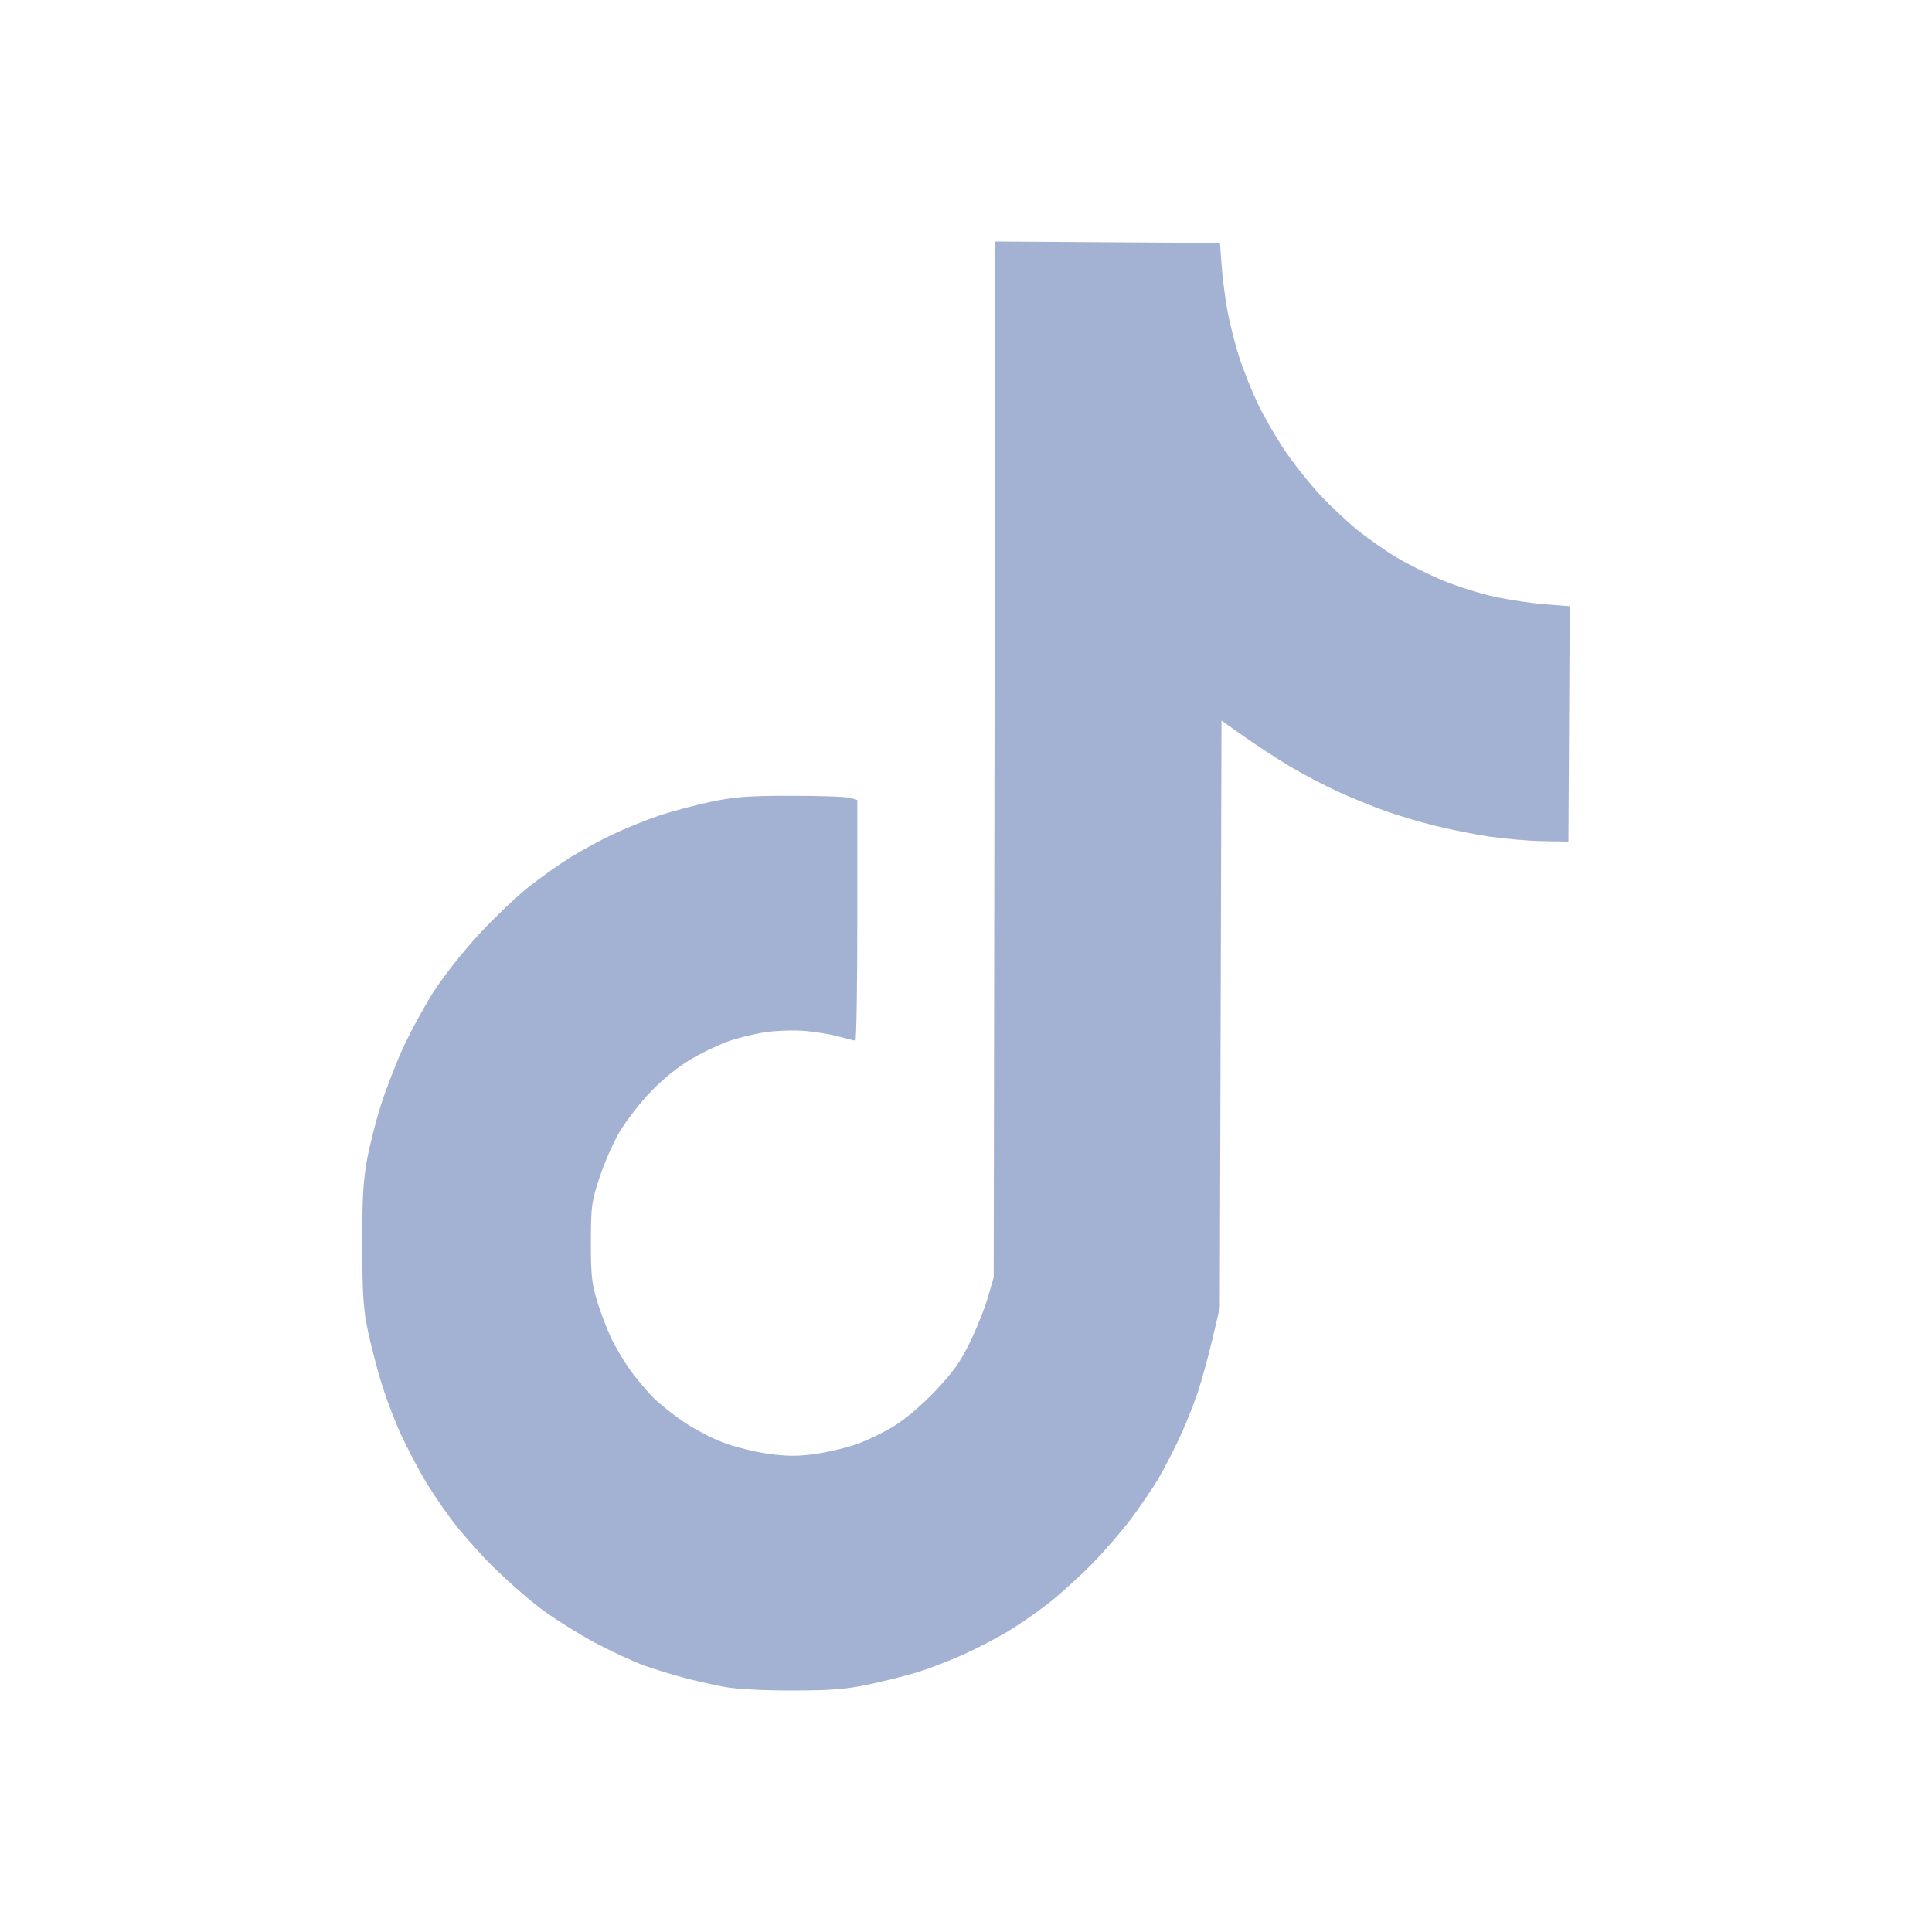 <svg width="32" height="32" viewBox="0 0 32 32" fill="none" xmlns="http://www.w3.org/2000/svg">
<path fill-rule="evenodd" clip-rule="evenodd" d="M16.472 12.579L16.459 21.158L16.36 21.496C16.306 21.682 16.172 22.017 16.062 22.24C15.907 22.557 15.781 22.733 15.494 23.036C15.272 23.271 15.001 23.502 14.811 23.619C14.638 23.725 14.357 23.861 14.187 23.921C14.016 23.981 13.708 24.054 13.501 24.083C13.214 24.123 13.033 24.122 12.726 24.08C12.506 24.05 12.166 23.965 11.97 23.89C11.773 23.815 11.473 23.656 11.302 23.536C11.131 23.416 10.923 23.25 10.838 23.167C10.754 23.084 10.594 22.898 10.482 22.753C10.371 22.608 10.214 22.352 10.133 22.184C10.053 22.016 9.942 21.727 9.887 21.541C9.801 21.252 9.786 21.11 9.787 20.569C9.789 19.972 9.797 19.908 9.93 19.503C10.007 19.267 10.158 18.925 10.264 18.745C10.371 18.565 10.599 18.269 10.772 18.088C10.957 17.894 11.221 17.677 11.413 17.562C11.593 17.454 11.875 17.316 12.039 17.256C12.204 17.196 12.49 17.124 12.677 17.097C12.863 17.069 13.163 17.06 13.344 17.076C13.525 17.093 13.777 17.135 13.904 17.171C14.031 17.207 14.15 17.236 14.168 17.236C14.185 17.237 14.2 16.34 14.2 15.243V13.25L14.081 13.215C14.016 13.196 13.575 13.18 13.102 13.181C12.38 13.181 12.162 13.198 11.756 13.284C11.489 13.341 11.098 13.446 10.888 13.519C10.677 13.591 10.342 13.727 10.145 13.822C9.947 13.915 9.64 14.082 9.463 14.191C9.285 14.3 8.973 14.52 8.769 14.68C8.565 14.84 8.186 15.201 7.926 15.483C7.655 15.777 7.333 16.187 7.169 16.447C7.012 16.696 6.786 17.113 6.668 17.374C6.549 17.635 6.385 18.063 6.302 18.325C6.22 18.587 6.117 18.994 6.075 19.231C6.015 19.566 5.998 19.88 6 20.637C6.003 21.463 6.017 21.679 6.097 22.06C6.148 22.306 6.257 22.717 6.338 22.973C6.42 23.229 6.565 23.603 6.662 23.805C6.758 24.007 6.917 24.31 7.014 24.478C7.112 24.646 7.312 24.947 7.46 25.147C7.607 25.346 7.914 25.696 8.141 25.925C8.368 26.153 8.732 26.474 8.95 26.639C9.168 26.803 9.572 27.057 9.846 27.204C10.121 27.35 10.491 27.522 10.669 27.586C10.846 27.649 11.147 27.742 11.336 27.791C11.525 27.841 11.826 27.908 12.004 27.941C12.196 27.977 12.647 28.001 13.123 28C13.768 27.999 14.011 27.98 14.395 27.899C14.657 27.844 15.027 27.75 15.218 27.69C15.409 27.63 15.737 27.503 15.948 27.408C16.159 27.313 16.481 27.147 16.664 27.039C16.847 26.931 17.157 26.718 17.353 26.566C17.549 26.413 17.881 26.113 18.091 25.899C18.301 25.685 18.593 25.346 18.741 25.147C18.889 24.947 19.08 24.666 19.167 24.523C19.253 24.379 19.409 24.083 19.513 23.865C19.617 23.648 19.76 23.295 19.832 23.081C19.904 22.868 20.016 22.46 20.083 22.175L20.204 21.656L20.218 16.796L20.232 11.935L20.607 12.2C20.813 12.346 21.157 12.57 21.37 12.697C21.583 12.824 21.94 13.011 22.163 13.113C22.386 13.215 22.735 13.357 22.938 13.43C23.141 13.503 23.511 13.613 23.76 13.675C24.009 13.737 24.415 13.819 24.664 13.856C24.913 13.893 25.31 13.928 25.547 13.932L25.978 13.94L25.989 11.991L26 10.041L25.601 10.01C25.382 9.993 25.009 9.938 24.772 9.888C24.535 9.838 24.147 9.717 23.91 9.619C23.674 9.522 23.326 9.349 23.137 9.236C22.948 9.123 22.658 8.92 22.491 8.785C22.324 8.65 22.047 8.391 21.875 8.208C21.703 8.026 21.438 7.694 21.286 7.47C21.135 7.247 20.929 6.89 20.828 6.677C20.728 6.464 20.593 6.127 20.529 5.927C20.464 5.728 20.378 5.394 20.337 5.185C20.297 4.976 20.251 4.629 20.235 4.414L20.207 4.024L18.346 4.012L16.484 4L16.472 12.579Z" fill="#A3B1D3"/>
</svg>
